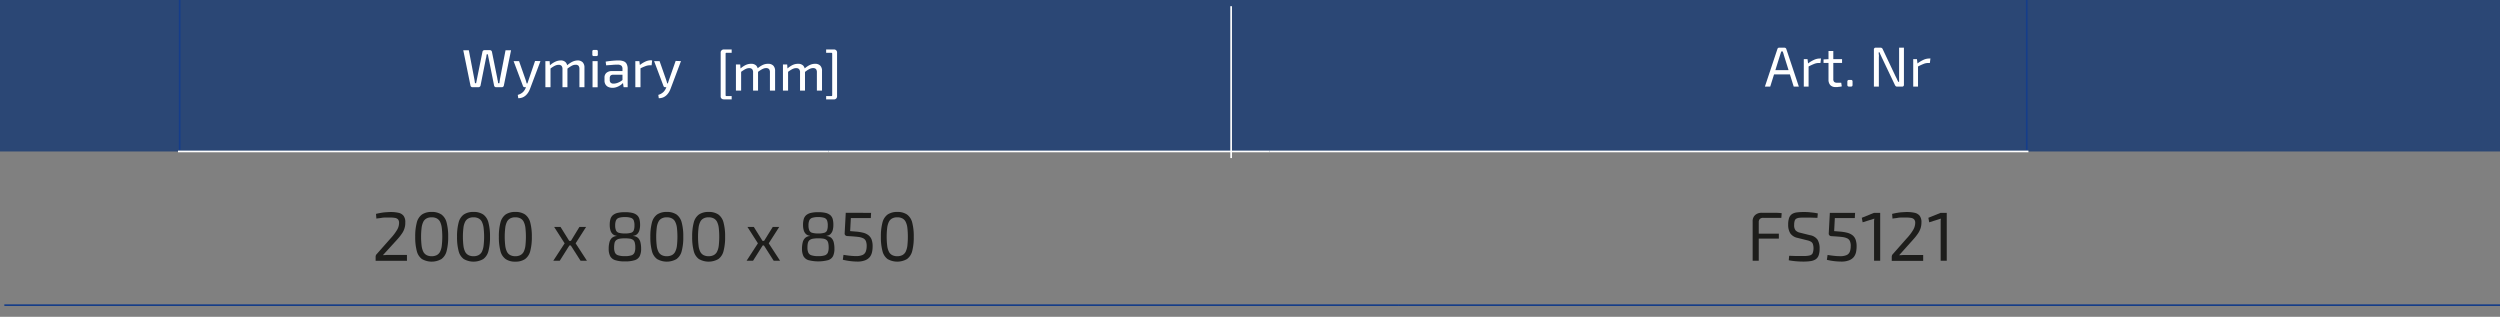 <?xml version="1.0" encoding="UTF-8"?> <svg xmlns="http://www.w3.org/2000/svg" viewBox="0 0 750.75 95.13"><rect x="0" y="0" width="750.75" height="95.13" fill="#808080" stroke="none"/><path d="M443-1.14H750.75V45.48H443Zm-179.26,0H443V45.48H263.77ZM0-1.14H263.77V45.48H0Z" style="fill:#2b4775"></path><line x1="53.95" y1="44.98" x2="53.95" y2="-0.64" style="fill:none;stroke:#153d8a;stroke-miterlimit:10;stroke-width:0.5px"></line><line x1="53.45" y1="45.48" x2="248.83" y2="45.48" style="fill:none;stroke:#fff;stroke-miterlimit:10;stroke-width:0.5px"></line><line x1="608.63" y1="44.98" x2="608.63" y2="-0.64" style="fill:none;stroke:#153d8a;stroke-miterlimit:10;stroke-width:0.5px"></line><line x1="248.83" y1="45.48" x2="381.28" y2="45.48" style="fill:none;stroke:#fff;stroke-miterlimit:10;stroke-width:0.5px"></line><line x1="381.28" y1="45.48" x2="609.14" y2="45.48" style="fill:none;stroke:#fff;stroke-miterlimit:10;stroke-width:0.5px"></line><line x1="369.71" y1="47.47" x2="369.71" y2="1.86" style="fill:none;stroke:#fff;stroke-miterlimit:10;stroke-width:0.5px"></line><path d="M153.47,15.1,151.3,25.72a.59.59,0,0,1-.21.33.54.54,0,0,1-.4.14H149a.59.59,0,0,1-.41-.14.54.54,0,0,1-.21-.34l-1.63-8.14c-.05-.21-.09-.43-.13-.65s-.09-.43-.13-.63h-.32a6.06,6.06,0,0,0-.12.64c0,.23-.08.44-.13.64l-1.62,8.14a.64.64,0,0,1-.61.48H141.9a.59.59,0,0,1-.41-.14.53.53,0,0,1-.2-.33L139.12,15.1h1.67l1.62,8.47c.05.22.08.44.12.68s.06.48.11.74H143c0-.25.09-.49.13-.73s.09-.46.13-.69l1.62-8a.59.59,0,0,1,.2-.37.66.66,0,0,1,.41-.14h1.63a.61.61,0,0,1,.4.14.66.66,0,0,1,.21.37l1.62,8c0,.25.1.49.14.72s.06.46.09.7h.4c0-.24.05-.48.08-.71s.07-.47.11-.69l1.64-8.49Z" style="fill:#fff"></path><path d="M155.87,18.35l2,5.7.15.49a4.7,4.7,0,0,1,.12.51h.39l-.5,1.14h-.45a.57.57,0,0,1-.34-.1.55.55,0,0,1-.21-.3l-2.8-7.44Zm6.43,0-3.09,8.21a6.63,6.63,0,0,1-.49,1.05,4.66,4.66,0,0,1-.73.94,3.43,3.43,0,0,1-1,.68,3.37,3.37,0,0,1-1.36.26l-.14-1A3.82,3.82,0,0,0,157,27.7a3.52,3.52,0,0,0,.83-1.22l.4-1c.09-.23.18-.48.26-.75l.24-.72,1.95-5.7Z" style="fill:#fff"></path><path d="M165.05,18.35l.11,1.51.16.22v6.11h-1.54V18.35Zm3.26-.2a2,2,0,0,1,1.54.54,2.25,2.25,0,0,1,.55,1.62v5.88h-1.49V20.76a1.45,1.45,0,0,0-.29-1,1.17,1.17,0,0,0-.87-.29,2.25,2.25,0,0,0-.74.12,4,4,0,0,0-.8.38c-.29.18-.65.42-1.07.73l-.09-1a6.64,6.64,0,0,1,1.62-1.13A3.92,3.92,0,0,1,168.31,18.15Zm5.1,0a2.1,2.1,0,0,1,1.56.55,2.19,2.19,0,0,1,.54,1.61v5.88H174V20.76a1.56,1.56,0,0,0-.26-1,1.13,1.13,0,0,0-.9-.31,2.34,2.34,0,0,0-.74.12,4.46,4.46,0,0,0-.78.4c-.29.18-.64.41-1,.71l-.08-1a6.83,6.83,0,0,1,1.62-1.13A3.91,3.91,0,0,1,173.41,18.15Z" style="fill:#fff"></path><path d="M179.07,15a.4.4,0,0,1,.46.46v.92a.4.4,0,0,1-.46.46h-.73a.4.4,0,0,1-.46-.46v-.92a.4.4,0,0,1,.46-.46Zm.4,3.36v7.84h-1.53V18.35Z" style="fill:#fff"></path><path d="M187.78,21.35l0,1.1h-3.69a1,1,0,0,0-.77.28,1.16,1.16,0,0,0-.21.74V24a1.11,1.11,0,0,0,.28.84,1.23,1.23,0,0,0,.89.27,3.55,3.55,0,0,0,1-.17,5.11,5.11,0,0,0,1.12-.52,4.16,4.16,0,0,0,1-.87v1a3.44,3.44,0,0,1-.48.54,4.21,4.21,0,0,1-.78.6,5,5,0,0,1-1,.48,3.66,3.66,0,0,1-1.21.2,3,3,0,0,1-1.25-.25,1.89,1.89,0,0,1-.84-.74,2.19,2.19,0,0,1-.31-1.2V23.3a1.8,1.8,0,0,1,.59-1.43,2.35,2.35,0,0,1,1.63-.52Zm-2.06-3.2a4.22,4.22,0,0,1,1.52.24,1.69,1.69,0,0,1,.93.79,3.2,3.2,0,0,1,.32,1.55v5.46h-1.22l-.25-1.7-.09-.2V20.73a1.33,1.33,0,0,0-.32-1,1.84,1.84,0,0,0-1.23-.31c-.4,0-.91,0-1.53.07l-1.82.13-.15-1.11c.36-.07.77-.13,1.21-.18s.9-.1,1.36-.13S185.34,18.15,185.72,18.15Z" style="fill:#fff"></path><path d="M192,18.35l.19,1.51.15.22v6.11h-1.55V18.35Zm3.84-.2-.16,1.45h-.5a3.84,3.84,0,0,0-1.34.26,16.85,16.85,0,0,0-1.66.74l-.12-1a7.7,7.7,0,0,1,1.73-1.1,4,4,0,0,1,1.7-.4Z" style="fill:#fff"></path><path d="M198.07,18.35l2,5.7.15.49a4.7,4.7,0,0,1,.12.51h.39l-.5,1.14h-.45a.57.57,0,0,1-.34-.1.55.55,0,0,1-.21-.3l-2.8-7.44Zm6.43,0-3.09,8.21a6.63,6.63,0,0,1-.49,1.05,4.66,4.66,0,0,1-.73.94,3.43,3.43,0,0,1-1,.68,3.37,3.37,0,0,1-1.36.26l-.14-1a3.82,3.82,0,0,0,1.48-.81,3.52,3.52,0,0,0,.83-1.22l.4-1c.09-.23.18-.48.26-.75l.24-.72,2-5.7Z" style="fill:#fff"></path><path d="M219.72,14.85v1h-1.58c-.16,0-.24.09-.24.26V28.58c0,.17.08.26.24.26h1.58v1h-2.35a1,1,0,0,1-.67-.22.83.83,0,0,1-.28-.71V15.78a.85.85,0,0,1,.28-.67.9.9,0,0,1,.67-.26Z" style="fill:#fff"></path><path d="M222.29,19.35l.11,1.51.16.23V27.2H221V19.35Zm3.26-.19a2.09,2.09,0,0,1,1.55.54,2.26,2.26,0,0,1,.54,1.61V27.2h-1.49V21.76a1.42,1.42,0,0,0-.29-1,1.15,1.15,0,0,0-.87-.3,2.3,2.3,0,0,0-.74.12,4.08,4.08,0,0,0-.79.39,10.33,10.33,0,0,0-1.07.73l-.1-1.05a6.77,6.77,0,0,1,1.62-1.12A3.78,3.78,0,0,1,225.55,19.16Zm5.1,0a2.09,2.09,0,0,1,1.57.55,2.17,2.17,0,0,1,.54,1.6V27.2h-1.55V21.76a1.56,1.56,0,0,0-.26-1,1.15,1.15,0,0,0-.89-.31,2,2,0,0,0-.74.13,5.2,5.2,0,0,0-.79.39q-.43.27-1.05.72l-.08-1.05A6.62,6.62,0,0,1,229,19.53,3.69,3.69,0,0,1,230.65,19.16Z" style="fill:#fff"></path><path d="M236.39,19.35l.11,1.51.16.23V27.2h-1.54V19.35Zm3.26-.19a2.09,2.09,0,0,1,1.55.54,2.26,2.26,0,0,1,.54,1.61V27.2h-1.49V21.76a1.42,1.42,0,0,0-.29-1,1.15,1.15,0,0,0-.87-.3,2.3,2.3,0,0,0-.74.12,4.14,4.14,0,0,0-.8.39,11.57,11.57,0,0,0-1.06.73l-.1-1.05A6.77,6.77,0,0,1,238,19.53,3.78,3.78,0,0,1,239.65,19.16Zm5.1,0a2.09,2.09,0,0,1,1.57.55,2.16,2.16,0,0,1,.53,1.6V27.2h-1.54V21.76a1.56,1.56,0,0,0-.26-1,1.16,1.16,0,0,0-.9-.31,2.1,2.1,0,0,0-.74.13,5.64,5.64,0,0,0-.78.39q-.44.27-1,.72l-.08-1.05a6.62,6.62,0,0,1,1.63-1.12A3.69,3.69,0,0,1,244.75,19.16Z" style="fill:#fff"></path><path d="M250.44,14.85a.89.89,0,0,1,.93.93V28.92a.88.88,0,0,1-.26.67.9.9,0,0,1-.67.26h-2.35v-1h1.58c.16,0,.24-.09.24-.26V16.12c0-.17-.08-.26-.24-.26h-1.58v-1Z" style="fill:#fff"></path><path d="M535.87,14.32a.54.54,0,0,1,.35.11.51.51,0,0,1,.21.29L540.19,26h-1.54l-3-9.59c0-.16-.09-.32-.14-.48s-.1-.32-.14-.47h-.48c0,.15-.09.3-.14.47a4.42,4.42,0,0,1-.15.48l-3,9.59H530l3.76-11.29a.5.5,0,0,1,.2-.29.55.55,0,0,1,.36-.11ZM538,21.06v1.29h-5.93V21.06Z" style="fill:#fff"></path><path d="M542.8,17.76l.19,1.57.13.26V26h-1.44V17.76Zm4.05-.21-.17,1.36h-.47a3.78,3.78,0,0,0-1.46.3,17.48,17.48,0,0,0-1.78.84l-.12-.9A8.32,8.32,0,0,1,544.69,18a4.19,4.19,0,0,1,1.79-.43Z" style="fill:#fff"></path><path d="M553.17,17.76v1.13h-5.56V17.84l1.63-.08Zm-2.63-2.44v8.42a1.17,1.17,0,0,0,.26.85,1.2,1.2,0,0,0,.86.25h1.26l.17,1.1a4.43,4.43,0,0,1-.63.12c-.24,0-.47.06-.7.08l-.54,0a2.06,2.06,0,0,1-1.57-.57,2.36,2.36,0,0,1-.55-1.66V15.32Z" style="fill:#fff"></path><path d="M555.78,24a.6.6,0,0,1,.43.12.64.64,0,0,1,.11.42v.92a.64.64,0,0,1-.11.42.6.6,0,0,1-.43.12h-.47a.62.62,0,0,1-.42-.12.58.58,0,0,1-.13-.42v-.92a.58.58,0,0,1,.13-.42.62.62,0,0,1,.42-.12Z" style="fill:#fff"></path><path d="M571.75,14.32v11.1a.52.52,0,0,1-.58.59h-1.46a.62.62,0,0,1-.4-.12,1,1,0,0,1-.26-.35l-3.95-8.29c-.1-.23-.22-.48-.35-.76a5.45,5.45,0,0,1-.31-.78h-.27c0,.24,0,.5.05.76s0,.52,0,.78V26h-1.49V14.91a.52.52,0,0,1,.59-.59h1.41a.62.62,0,0,1,.4.12.75.75,0,0,1,.26.35l3.83,8.09c.12.23.26.5.4.8s.27.6.4.89h.28l0-.9c0-.29,0-.59,0-.88V14.32Z" style="fill:#fff"></path><path d="M575.66,17.76l.19,1.57.13.26V26h-1.44V17.76Zm4.05-.21-.17,1.36h-.47a3.82,3.82,0,0,0-1.46.3,17.48,17.48,0,0,0-1.78.84l-.12-.9A8.56,8.56,0,0,1,577.55,18a4.19,4.19,0,0,1,1.79-.43Z" style="fill:#fff"></path><line x1="1.3" y1="91.64" x2="420.11" y2="91.64" style="fill:none;stroke:#153d89;stroke-miterlimit:10;stroke-width:0.5px"></line><line x1="420.11" y1="91.64" x2="751.82" y2="91.64" style="fill:none;stroke:#153d89;stroke-miterlimit:10;stroke-width:0.5px"></line><path d="M117.3,63.67a10.71,10.71,0,0,1,2.36.23,2.62,2.62,0,0,1,1.52.9,3.08,3.08,0,0,1,.53,2,5.49,5.49,0,0,1-1,3.32,15.9,15.9,0,0,1-1.52,1.9L115,76.61c.36,0,.75,0,1.16-.06l1.17,0h4.88v1.77H112.8V77.15a1.49,1.49,0,0,1,.06-.43,1.1,1.1,0,0,1,.21-.36l4.17-4.71a15.09,15.09,0,0,0,2-2.62,4.09,4.09,0,0,0,.6-2.17,1.47,1.47,0,0,0-.34-1,1.65,1.65,0,0,0-.92-.43,8.34,8.34,0,0,0-1.43-.1l-1.27,0c-.4,0-.83,0-1.28.09s-1,.12-1.57.22l-.12-1.41c.65-.16,1.22-.27,1.71-.35s1-.13,1.38-.15S116.87,63.67,117.3,63.67Z" style="fill:#1d1d1b"></path><path d="M129.63,63.65a5,5,0,0,1,2.94.77,4.29,4.29,0,0,1,1.55,2.42,16.11,16.11,0,0,1,.47,4.27,16.11,16.11,0,0,1-.47,4.27,4.23,4.23,0,0,1-1.55,2.41,5.89,5.89,0,0,1-5.86,0,4.23,4.23,0,0,1-1.55-2.41,16.11,16.11,0,0,1-.47-4.27,16.11,16.11,0,0,1,.47-4.27,4.29,4.29,0,0,1,1.55-2.42A5,5,0,0,1,129.63,63.65Zm0,1.61a3.08,3.08,0,0,0-1.5.32,2.32,2.32,0,0,0-1,1,5.76,5.76,0,0,0-.52,1.8,23.12,23.12,0,0,0,0,5.43,5.75,5.75,0,0,0,.52,1.81,2.37,2.37,0,0,0,1,1,3.2,3.2,0,0,0,1.5.32,3.27,3.27,0,0,0,1.51-.32,2.39,2.39,0,0,0,1-1,5.5,5.5,0,0,0,.52-1.81,23.12,23.12,0,0,0,0-5.43,5.51,5.51,0,0,0-.52-1.8,2.34,2.34,0,0,0-1-1A3.15,3.15,0,0,0,129.63,65.26Z" style="fill:#1d1d1b"></path><path d="M142.19,63.65a5,5,0,0,1,2.94.77,4.29,4.29,0,0,1,1.55,2.42,16.11,16.11,0,0,1,.47,4.27,16.11,16.11,0,0,1-.47,4.27,4.23,4.23,0,0,1-1.55,2.41,5.89,5.89,0,0,1-5.86,0,4.23,4.23,0,0,1-1.55-2.41,16.11,16.11,0,0,1-.47-4.27,16.11,16.11,0,0,1,.47-4.27,4.29,4.29,0,0,1,1.55-2.42A5,5,0,0,1,142.19,63.65Zm0,1.61a3.08,3.08,0,0,0-1.5.32,2.32,2.32,0,0,0-1,1,5.51,5.51,0,0,0-.52,1.8,23.12,23.12,0,0,0,0,5.43,5.5,5.5,0,0,0,.52,1.81,2.37,2.37,0,0,0,1,1,3.2,3.2,0,0,0,1.5.32,3.27,3.27,0,0,0,1.51-.32,2.39,2.39,0,0,0,1-1,5.75,5.75,0,0,0,.52-1.81,23.12,23.12,0,0,0,0-5.43,5.76,5.76,0,0,0-.52-1.8,2.34,2.34,0,0,0-1-1A3.15,3.15,0,0,0,142.19,65.26Z" style="fill:#1d1d1b"></path><path d="M154.75,63.65a5,5,0,0,1,2.94.77,4.34,4.34,0,0,1,1.55,2.42,16.11,16.11,0,0,1,.47,4.27,16.11,16.11,0,0,1-.47,4.27,4.28,4.28,0,0,1-1.55,2.41,5,5,0,0,1-2.94.78,4.91,4.91,0,0,1-2.92-.78,4.23,4.23,0,0,1-1.55-2.41,16.11,16.11,0,0,1-.47-4.27,16.11,16.11,0,0,1,.47-4.27,4.29,4.29,0,0,1,1.55-2.42A5,5,0,0,1,154.75,63.65Zm0,1.61a3.08,3.08,0,0,0-1.5.32,2.32,2.32,0,0,0-1,1,5.51,5.51,0,0,0-.52,1.8,23.12,23.12,0,0,0,0,5.43,5.5,5.5,0,0,0,.52,1.81,2.37,2.37,0,0,0,1,1,3.2,3.2,0,0,0,1.5.32,3.27,3.27,0,0,0,1.51-.32,2.39,2.39,0,0,0,1-1,5.75,5.75,0,0,0,.52-1.81,24.65,24.65,0,0,0,0-5.43,5.76,5.76,0,0,0-.52-1.8,2.34,2.34,0,0,0-1-1A3.15,3.15,0,0,0,154.75,65.26Z" style="fill:#1d1d1b"></path><path d="M168.33,68.15l3.06,4.92-3.29,5.22h-1.94l3.4-5.22-3.15-4.92Zm4,4.19v1.37H170.1V72.34ZM176,68.15l-3.14,4.92,3.39,5.22h-1.92L171,73.07,174,68.15Z" style="fill:#1d1d1b"></path><path d="M187.66,63.72a9.47,9.47,0,0,1,2.26.22,3.42,3.42,0,0,1,1.39.69,2.41,2.41,0,0,1,.71,1.18,6.5,6.5,0,0,1,.2,1.7,5.78,5.78,0,0,1-.21,1.64,2.57,2.57,0,0,1-.66,1.14,2,2,0,0,1-1.17.51v.08a2.33,2.33,0,0,1,1.42.57,2.73,2.73,0,0,1,.72,1.32,7.83,7.83,0,0,1,.21,1.94,5,5,0,0,1-.4,2.16,2.46,2.46,0,0,1-1.44,1.24,9.15,9.15,0,0,1-3,.39,9,9,0,0,1-3-.39,2.58,2.58,0,0,1-1.48-1.24,4.83,4.83,0,0,1-.42-2.16,7.35,7.35,0,0,1,.22-1.94,2.75,2.75,0,0,1,.74-1.32,2.39,2.39,0,0,1,1.42-.57V70.8a2.06,2.06,0,0,1-1.19-.51,2.49,2.49,0,0,1-.67-1.14,5.78,5.78,0,0,1-.21-1.64,6.07,6.07,0,0,1,.21-1.7,2.5,2.5,0,0,1,.72-1.18,3.46,3.46,0,0,1,1.4-.69A9.41,9.41,0,0,1,187.66,63.72Zm0,7.85a8.81,8.81,0,0,0-1.61.12,2.18,2.18,0,0,0-1,.43,1.61,1.61,0,0,0-.5.84,6.46,6.46,0,0,0-.13,1.38,3.8,3.8,0,0,0,.26,1.53,1.52,1.52,0,0,0,1,.81,6.29,6.29,0,0,0,2,.24,6,6,0,0,0,1.93-.24,1.49,1.49,0,0,0,.92-.81,3.81,3.81,0,0,0,.25-1.53,5.44,5.44,0,0,0-.14-1.4,1.63,1.63,0,0,0-.46-.84,2,2,0,0,0-.94-.42A9.21,9.21,0,0,0,187.7,71.57Zm0-6.38a5.67,5.67,0,0,0-1.82.23,1.46,1.46,0,0,0-.86.77,3.78,3.78,0,0,0-.24,1.48,3.74,3.74,0,0,0,.24,1.51,1.32,1.32,0,0,0,.87.73,6.61,6.61,0,0,0,1.83.2,6,6,0,0,0,1.82-.21,1.24,1.24,0,0,0,.82-.74,4.17,4.17,0,0,0,.21-1.49,4,4,0,0,0-.22-1.48,1.35,1.35,0,0,0-.84-.77A5.6,5.6,0,0,0,187.68,65.19Z" style="fill:#1d1d1b"></path><path d="M200.24,63.65a5,5,0,0,1,2.93.77,4.29,4.29,0,0,1,1.55,2.42,15.7,15.7,0,0,1,.47,4.27,15.7,15.7,0,0,1-.47,4.27,4.23,4.23,0,0,1-1.55,2.41,5.87,5.87,0,0,1-5.85,0,4.23,4.23,0,0,1-1.55-2.41,16.11,16.11,0,0,1-.47-4.27,16.11,16.11,0,0,1,.47-4.27,4.29,4.29,0,0,1,1.55-2.42A5,5,0,0,1,200.24,63.65Zm0,1.61a3.08,3.08,0,0,0-1.5.32,2.26,2.26,0,0,0-1,1,5.27,5.27,0,0,0-.52,1.8,23.12,23.12,0,0,0,0,5.43,5.27,5.27,0,0,0,.52,1.81,2.32,2.32,0,0,0,1,1,3.2,3.2,0,0,0,1.5.32,3.3,3.3,0,0,0,1.51-.32,2.32,2.32,0,0,0,1-1,5.48,5.48,0,0,0,.53-1.81,24.65,24.65,0,0,0,0-5.43,5.49,5.49,0,0,0-.53-1.8,2.26,2.26,0,0,0-1-1A3.18,3.18,0,0,0,200.24,65.26Z" style="fill:#1d1d1b"></path><path d="M212.8,63.65a5,5,0,0,1,2.93.77,4.29,4.29,0,0,1,1.55,2.42,15.7,15.7,0,0,1,.47,4.27,15.7,15.7,0,0,1-.47,4.27,4.23,4.23,0,0,1-1.55,2.41,5.87,5.87,0,0,1-5.85,0,4.23,4.23,0,0,1-1.55-2.41,16.11,16.11,0,0,1-.47-4.27,16.11,16.11,0,0,1,.47-4.27,4.29,4.29,0,0,1,1.55-2.42A5,5,0,0,1,212.8,63.65Zm0,1.61a3.08,3.08,0,0,0-1.5.32,2.26,2.26,0,0,0-1,1,5.27,5.27,0,0,0-.52,1.8,23.12,23.12,0,0,0,0,5.43,5.27,5.27,0,0,0,.52,1.81,2.32,2.32,0,0,0,1,1,3.2,3.2,0,0,0,1.5.32,3.3,3.3,0,0,0,1.51-.32,2.37,2.37,0,0,0,1-1,5.48,5.48,0,0,0,.53-1.81,24.65,24.65,0,0,0,0-5.43,5.49,5.49,0,0,0-.53-1.8,2.32,2.32,0,0,0-1-1A3.18,3.18,0,0,0,212.8,65.26Z" style="fill:#1d1d1b"></path><path d="M226.37,68.15l3.07,4.92-3.29,5.22h-1.94l3.39-5.22-3.14-4.92Zm4,4.19v1.37h-2.18V72.34ZM234,68.15l-3.15,4.92,3.4,5.22h-1.92L229,73.07l3.06-4.92Z" style="fill:#1d1d1b"></path><path d="M245.7,63.72a9.41,9.41,0,0,1,2.26.22,3.46,3.46,0,0,1,1.4.69,2.49,2.49,0,0,1,.71,1.18,6.53,6.53,0,0,1,.19,1.7,6.19,6.19,0,0,1-.2,1.64,2.57,2.57,0,0,1-.66,1.14,2,2,0,0,1-1.18.51v.08a2.36,2.36,0,0,1,1.43.57,2.73,2.73,0,0,1,.72,1.32,7.83,7.83,0,0,1,.21,1.94,5.14,5.14,0,0,1-.4,2.16,2.48,2.48,0,0,1-1.45,1.24,11.85,11.85,0,0,1-6,0,2.61,2.61,0,0,1-1.48-1.24,5,5,0,0,1-.41-2.16,7.35,7.35,0,0,1,.22-1.94,2.67,2.67,0,0,1,.74-1.32,2.33,2.33,0,0,1,1.41-.57V70.8a2.06,2.06,0,0,1-1.18-.51,2.49,2.49,0,0,1-.67-1.14,5.78,5.78,0,0,1-.21-1.64,6.07,6.07,0,0,1,.21-1.7,2.5,2.5,0,0,1,.72-1.18,3.42,3.42,0,0,1,1.39-.69A9.47,9.47,0,0,1,245.7,63.72Zm0,7.85a8.77,8.77,0,0,0-1.6.12,2.22,2.22,0,0,0-1,.43,1.6,1.6,0,0,0-.49.84,5.87,5.87,0,0,0-.13,1.38,3.63,3.63,0,0,0,.26,1.53,1.52,1.52,0,0,0,1,.81,6.26,6.26,0,0,0,2,.24,6,6,0,0,0,1.94-.24,1.52,1.52,0,0,0,.92-.81,4,4,0,0,0,.25-1.53,5.93,5.93,0,0,0-.14-1.4,1.57,1.57,0,0,0-.47-.84,1.91,1.91,0,0,0-.93-.42A9.34,9.34,0,0,0,245.74,71.57Zm0-6.38a5.6,5.6,0,0,0-1.81.23,1.46,1.46,0,0,0-.86.77,3.78,3.78,0,0,0-.24,1.48,3.74,3.74,0,0,0,.24,1.51,1.32,1.32,0,0,0,.87.73,6.53,6.53,0,0,0,1.82.2,6,6,0,0,0,1.83-.21,1.24,1.24,0,0,0,.82-.74,4.17,4.17,0,0,0,.21-1.49,4,4,0,0,0-.22-1.48,1.4,1.4,0,0,0-.84-.77A5.67,5.67,0,0,0,245.72,65.19Z" style="fill:#1d1d1b"></path><path d="M261.59,63.92l-.08,1.57h-6l-.21,3.91,1.54.13a12.91,12.91,0,0,1,2.41.37,4.26,4.26,0,0,1,1.61.79,3,3,0,0,1,.91,1.33,5.89,5.89,0,0,1,.28,2,7.75,7.75,0,0,1-.18,1.69,3.66,3.66,0,0,1-.66,1.46,3.41,3.41,0,0,1-1.41,1,6.2,6.2,0,0,1-2.39.38A19.18,19.18,0,0,1,253.1,78l.2-1.47c.66.11,1.31.2,2,.27a16,16,0,0,0,1.69.1,4.77,4.77,0,0,0,2.06-.34,1.87,1.87,0,0,0,.94-1,4.64,4.64,0,0,0,.27-1.6,3.81,3.81,0,0,0-.24-1.57,1.68,1.68,0,0,0-.83-.85,4.83,4.83,0,0,0-1.52-.4c-.63-.08-1.41-.14-2.33-.2l-1-.06a.79.79,0,0,1-.51-.26.71.71,0,0,1-.18-.55l.33-6.17Z" style="fill:#1d1d1b"></path><path d="M269.45,63.65a5,5,0,0,1,2.93.77,4.3,4.3,0,0,1,1.56,2.42,16.16,16.16,0,0,1,.46,4.27,16.16,16.16,0,0,1-.46,4.27,4.24,4.24,0,0,1-1.56,2.41,5.87,5.87,0,0,1-5.85,0A4.23,4.23,0,0,1,265,75.38a16.11,16.11,0,0,1-.47-4.27,16.11,16.11,0,0,1,.47-4.27,4.29,4.29,0,0,1,1.55-2.42A5,5,0,0,1,269.45,63.65Zm0,1.61a3.08,3.08,0,0,0-1.5.32,2.26,2.26,0,0,0-1,1,5.51,5.51,0,0,0-.52,1.8,23.12,23.12,0,0,0,0,5.43,5.5,5.5,0,0,0,.52,1.81,2.32,2.32,0,0,0,1,1,3.2,3.2,0,0,0,1.5.32,3.3,3.3,0,0,0,1.51-.32,2.39,2.39,0,0,0,1-1,5.75,5.75,0,0,0,.52-1.81,24.65,24.65,0,0,0,0-5.43,5.76,5.76,0,0,0-.52-1.8,2.34,2.34,0,0,0-1-1A3.18,3.18,0,0,0,269.45,65.26Z" style="fill:#1d1d1b"></path><path d="M529.13,63.9h2l2,0c.66,0,1.3.05,1.91.11l-.1,1.41h-5.4a1.46,1.46,0,0,0-1.06.33,1.41,1.41,0,0,0-.33,1V78.29h-1.83V66.49a2.44,2.44,0,0,1,.75-1.91A2.9,2.9,0,0,1,529.13,63.9Zm-2.42,6.27h7.48v1.48h-7.48Z" style="fill:#1d1d1b"></path><path d="M541.62,63.67c.68,0,1.38,0,2.11.11a16.05,16.05,0,0,1,2.16.31l-.12,1.33-2-.07-2.08,0c-.52,0-1,0-1.33.05a2.4,2.4,0,0,0-.9.25,1.1,1.1,0,0,0-.51.65,3.73,3.73,0,0,0-.16,1.24,2.42,2.42,0,0,0,.43,1.65,2.63,2.63,0,0,0,1.38.7l2.92.73A3.45,3.45,0,0,1,545.82,72a5,5,0,0,1,.61,2.66,6,6,0,0,1-.28,2,2.4,2.4,0,0,1-.86,1.18,3.79,3.79,0,0,1-1.5.56,13.58,13.58,0,0,1-2.17.15c-.47,0-1.08,0-1.84-.06a21,21,0,0,1-2.62-.33l.13-1.35,2,.07,1.29,0h1.12a7.15,7.15,0,0,0,1.74-.17,1.31,1.31,0,0,0,.9-.66,4.4,4.4,0,0,0,.07-2.77,1.36,1.36,0,0,0-.59-.7,3.82,3.82,0,0,0-1-.39l-3-.75a3.52,3.52,0,0,1-2.2-1.37,4.81,4.81,0,0,1-.63-2.63,5.89,5.89,0,0,1,.28-2,2.33,2.33,0,0,1,.85-1.14,3.37,3.37,0,0,1,1.45-.51A15.4,15.4,0,0,1,541.62,63.67Z" style="fill:#1d1d1b"></path><path d="M557.08,63.92,557,65.49h-6l-.2,3.91,1.54.13a12.93,12.93,0,0,1,2.4.37,4.38,4.38,0,0,1,1.62.79,3,3,0,0,1,.9,1.33,5.89,5.89,0,0,1,.28,2,8.42,8.42,0,0,1-.17,1.69,3.68,3.68,0,0,1-.67,1.46,3.41,3.41,0,0,1-1.41,1,6.2,6.2,0,0,1-2.39.38,18.94,18.94,0,0,1-2-.12,19.31,19.31,0,0,1-2.29-.4l.21-1.47c.65.11,1.3.2,2,.27a15.86,15.86,0,0,0,1.68.1,4.74,4.74,0,0,0,2.06-.34,1.87,1.87,0,0,0,.94-1,4.64,4.64,0,0,0,.27-1.6,3.5,3.5,0,0,0-.24-1.57,1.68,1.68,0,0,0-.83-.85,4.83,4.83,0,0,0-1.52-.4c-.63-.08-1.41-.14-2.32-.2l-1-.06a.79.79,0,0,1-.51-.26.75.75,0,0,1-.18-.55l.33-6.17Z" style="fill:#1d1d1b"></path><path d="M564.62,63.92V78.29h-1.84V66.9c0-.21,0-.41,0-.62s.05-.42.09-.63l-3.52,1.11-.25-1.36,3.66-1.48Z" style="fill:#1d1d1b"></path><path d="M572.59,63.67a10.8,10.8,0,0,1,2.37.23,2.66,2.66,0,0,1,1.52.9,3.14,3.14,0,0,1,.53,2,5.73,5.73,0,0,1-.24,1.68,6.34,6.34,0,0,1-.8,1.64,17,17,0,0,1-1.52,1.9l-4.13,4.61c.36,0,.75,0,1.16-.06l1.18,0h4.87v1.77h-9.44V77.15a1.49,1.49,0,0,1,.07-.43,1,1,0,0,1,.21-.36l4.16-4.71a14.61,14.61,0,0,0,2-2.62,4.2,4.2,0,0,0,.61-2.17,1.47,1.47,0,0,0-.35-1,1.62,1.62,0,0,0-.91-.43,8.5,8.5,0,0,0-1.43-.1l-1.27,0c-.41,0-.83,0-1.28.09s-1,.12-1.58.22l-.12-1.41c.65-.16,1.23-.27,1.72-.35s.95-.13,1.37-.15S572.16,63.67,572.59,63.67Z" style="fill:#1d1d1b"></path><path d="M584.61,63.92V78.29h-1.83V66.9c0-.21,0-.41,0-.62a4.52,4.52,0,0,1,.08-.63l-3.52,1.11-.25-1.36,3.67-1.48Z" style="fill:#1d1d1b"></path></svg> 